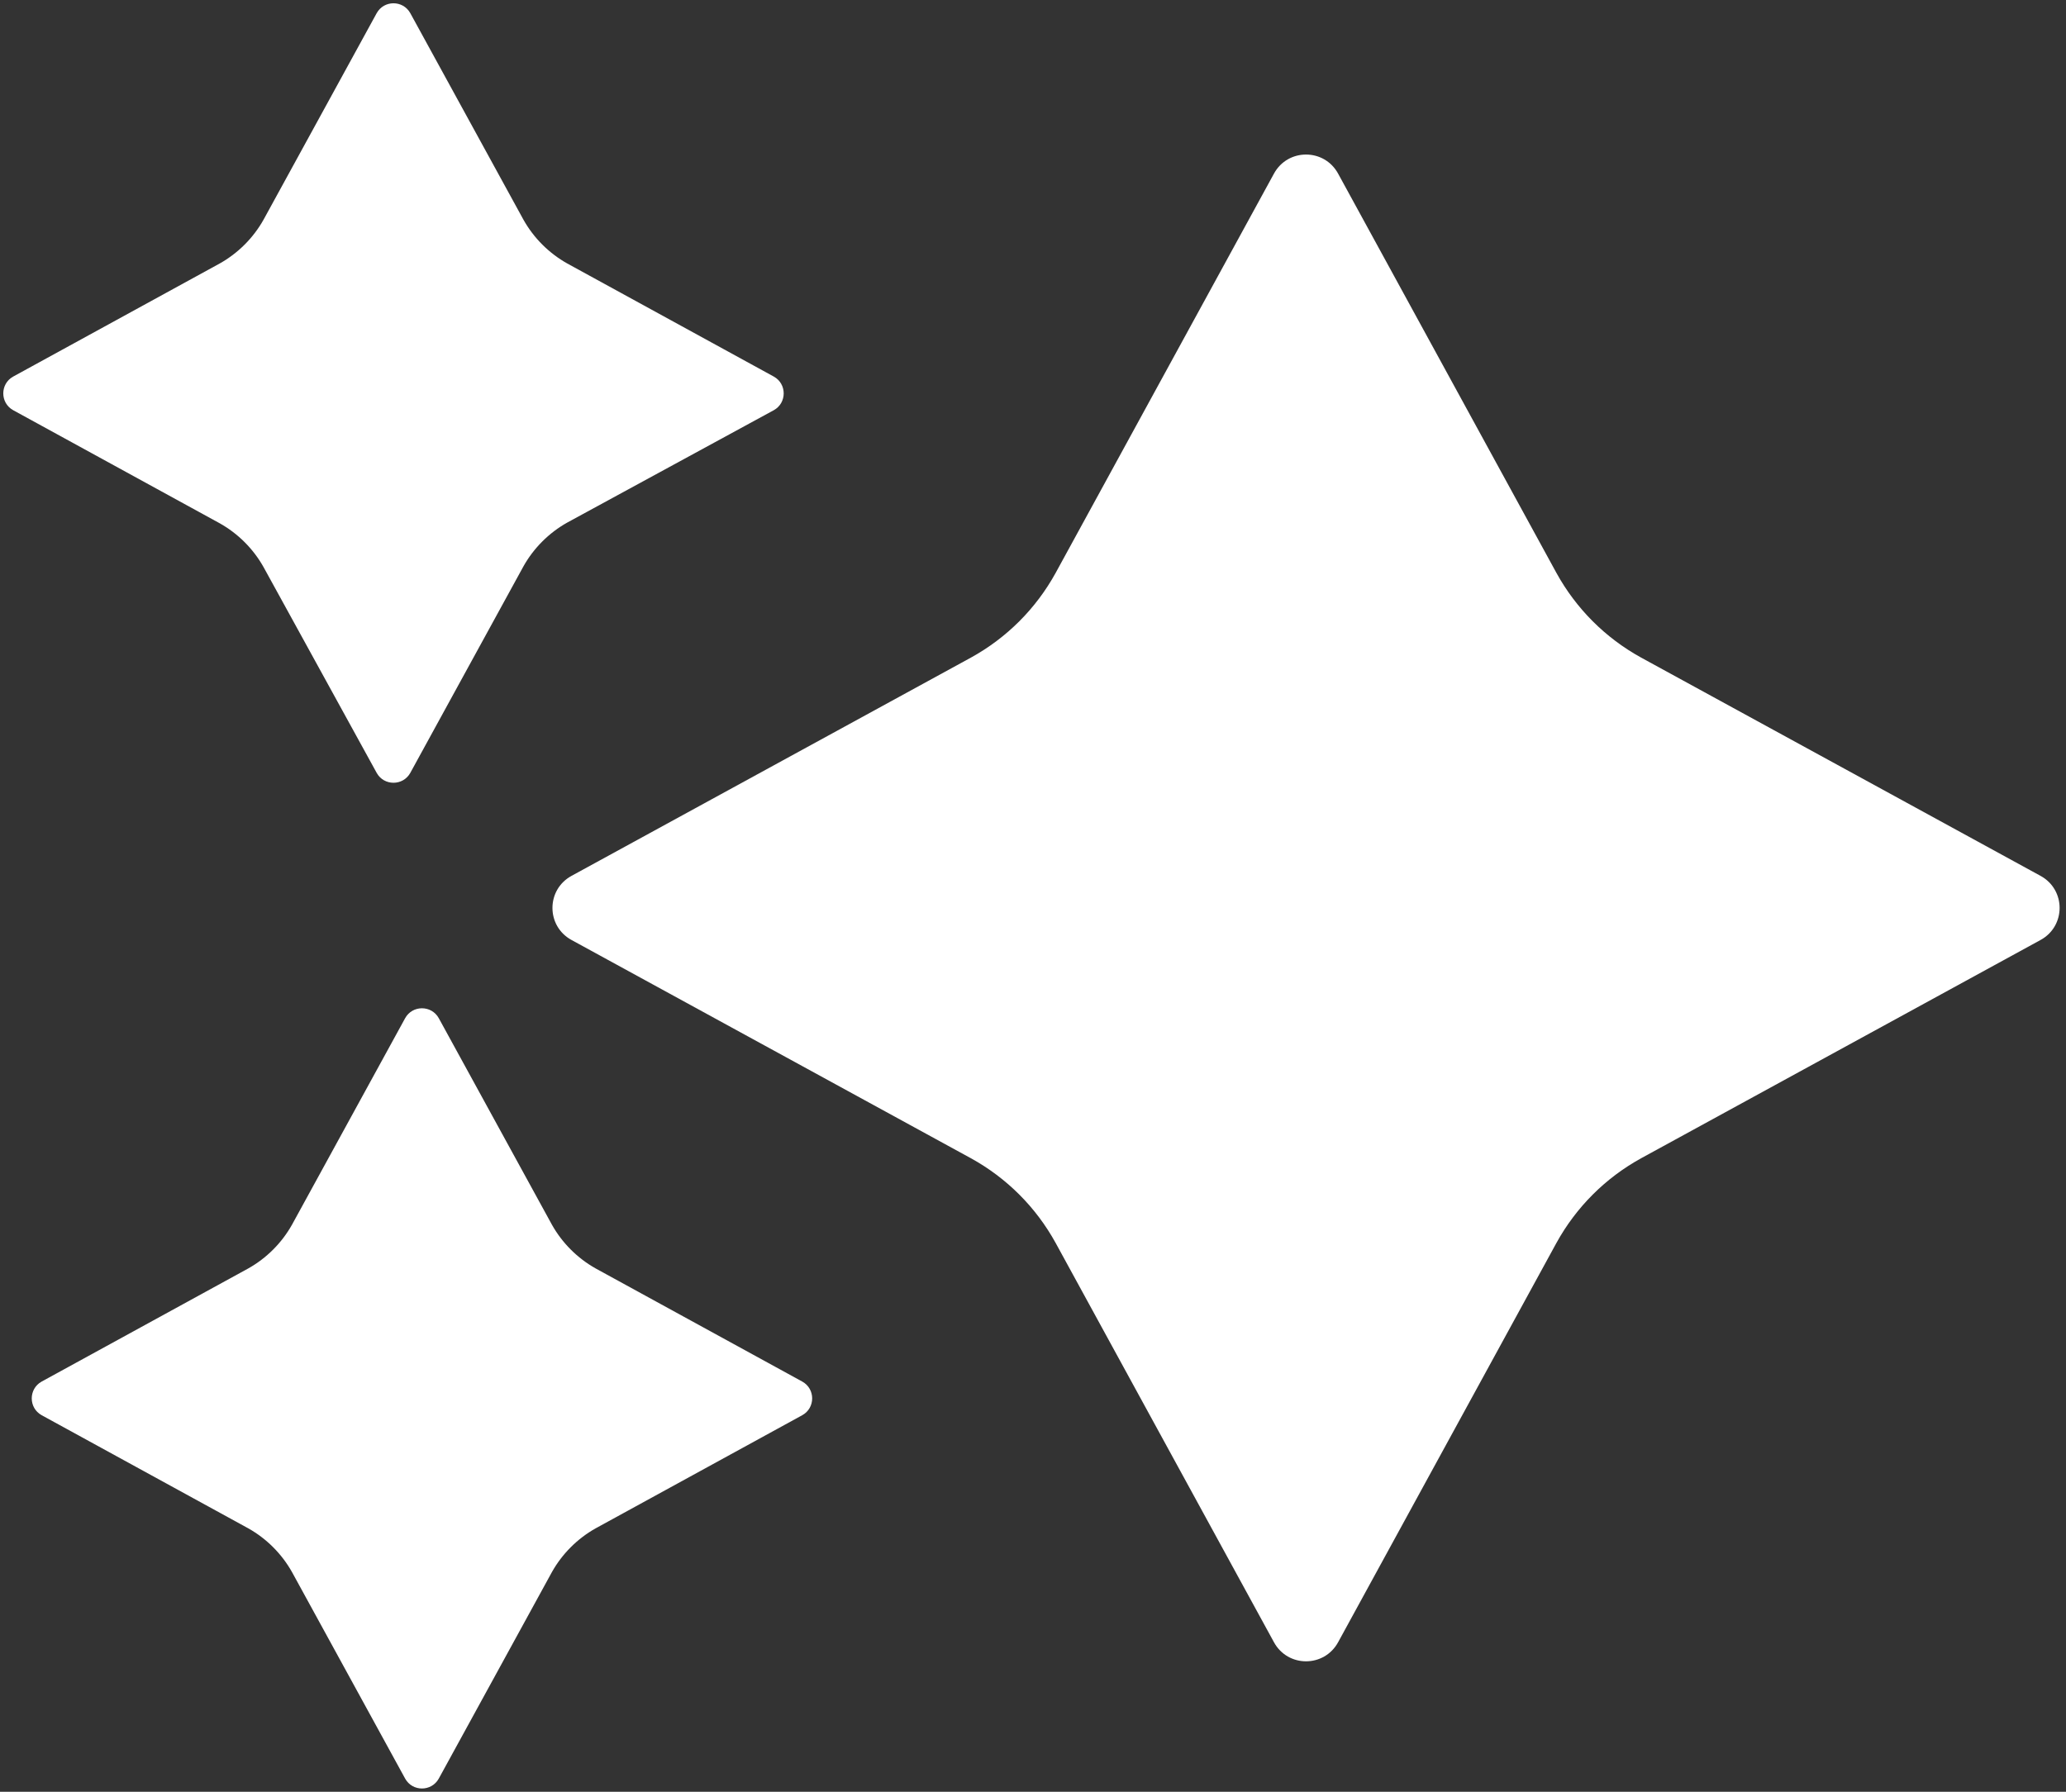 <?xml version="1.0" encoding="UTF-8" standalone="no"?><svg xmlns="http://www.w3.org/2000/svg" xmlns:xlink="http://www.w3.org/1999/xlink" fill="#000000" height="245.5" preserveAspectRatio="xMidYMid meet" version="1" viewBox="-0.4 -0.4 283.0 245.5" width="283" zoomAndPan="magnify"><rect x="-0.4" y="-0.4" width="283.0" height="245.5" fill="#333333" stroke="none"/><g id="change1_1"><path d="M144.2,78.1l29.9-54.7c1.9-3.5,6.9-3.5,8.8,0l29.9,54.7c2.7,4.9,6.7,8.9,11.6,11.6l54.7,29.9 c3.5,1.9,3.5,6.9,0,8.8l-54.7,29.9c-4.9,2.7-8.9,6.7-11.6,11.6l-29.9,54.7c-1.9,3.5-6.9,3.5-8.8,0l-29.9-54.7 c-2.7-4.9-6.7-8.9-11.6-11.6l-54.7-29.9c-3.5-1.9-3.5-6.9,0-8.8l54.7-29.9C137.5,87,141.5,83,144.2,78.1z" fill="#ffffff"/></g><g id="change1_2"><path d="M35.7,29.7L51.2,1.4c1-1.8,3.6-1.8,4.6,0l15.5,28.3c1.4,2.5,3.5,4.6,6,6l28.3,15.5c1.8,1,1.8,3.6,0,4.6 L77.3,71.2c-2.5,1.4-4.6,3.5-6,6l-15.5,28.3c-1,1.8-3.6,1.8-4.6,0L35.7,77.3c-1.4-2.5-3.5-4.6-6-6L1.4,55.8c-1.8-1-1.8-3.6,0-4.6 l28.3-15.5C32.2,34.3,34.3,32.2,35.7,29.7z" fill="#ffffff"/></g><g id="change1_3"><path d="M39.6,167.4l15.5-28.3c1-1.8,3.6-1.8,4.6,0l15.5,28.3c1.4,2.5,3.5,4.6,6,6l28.3,15.5c1.8,1,1.8,3.6,0,4.6 l-28.3,15.5c-2.5,1.4-4.6,3.5-6,6l-15.5,28.3c-1,1.8-3.6,1.8-4.6,0L39.6,215c-1.4-2.5-3.5-4.6-6-6L5.3,193.5c-1.8-1-1.8-3.6,0-4.6 l28.3-15.5C36.1,172,38.2,169.9,39.6,167.4z" fill="#ffffff"/></g></svg>